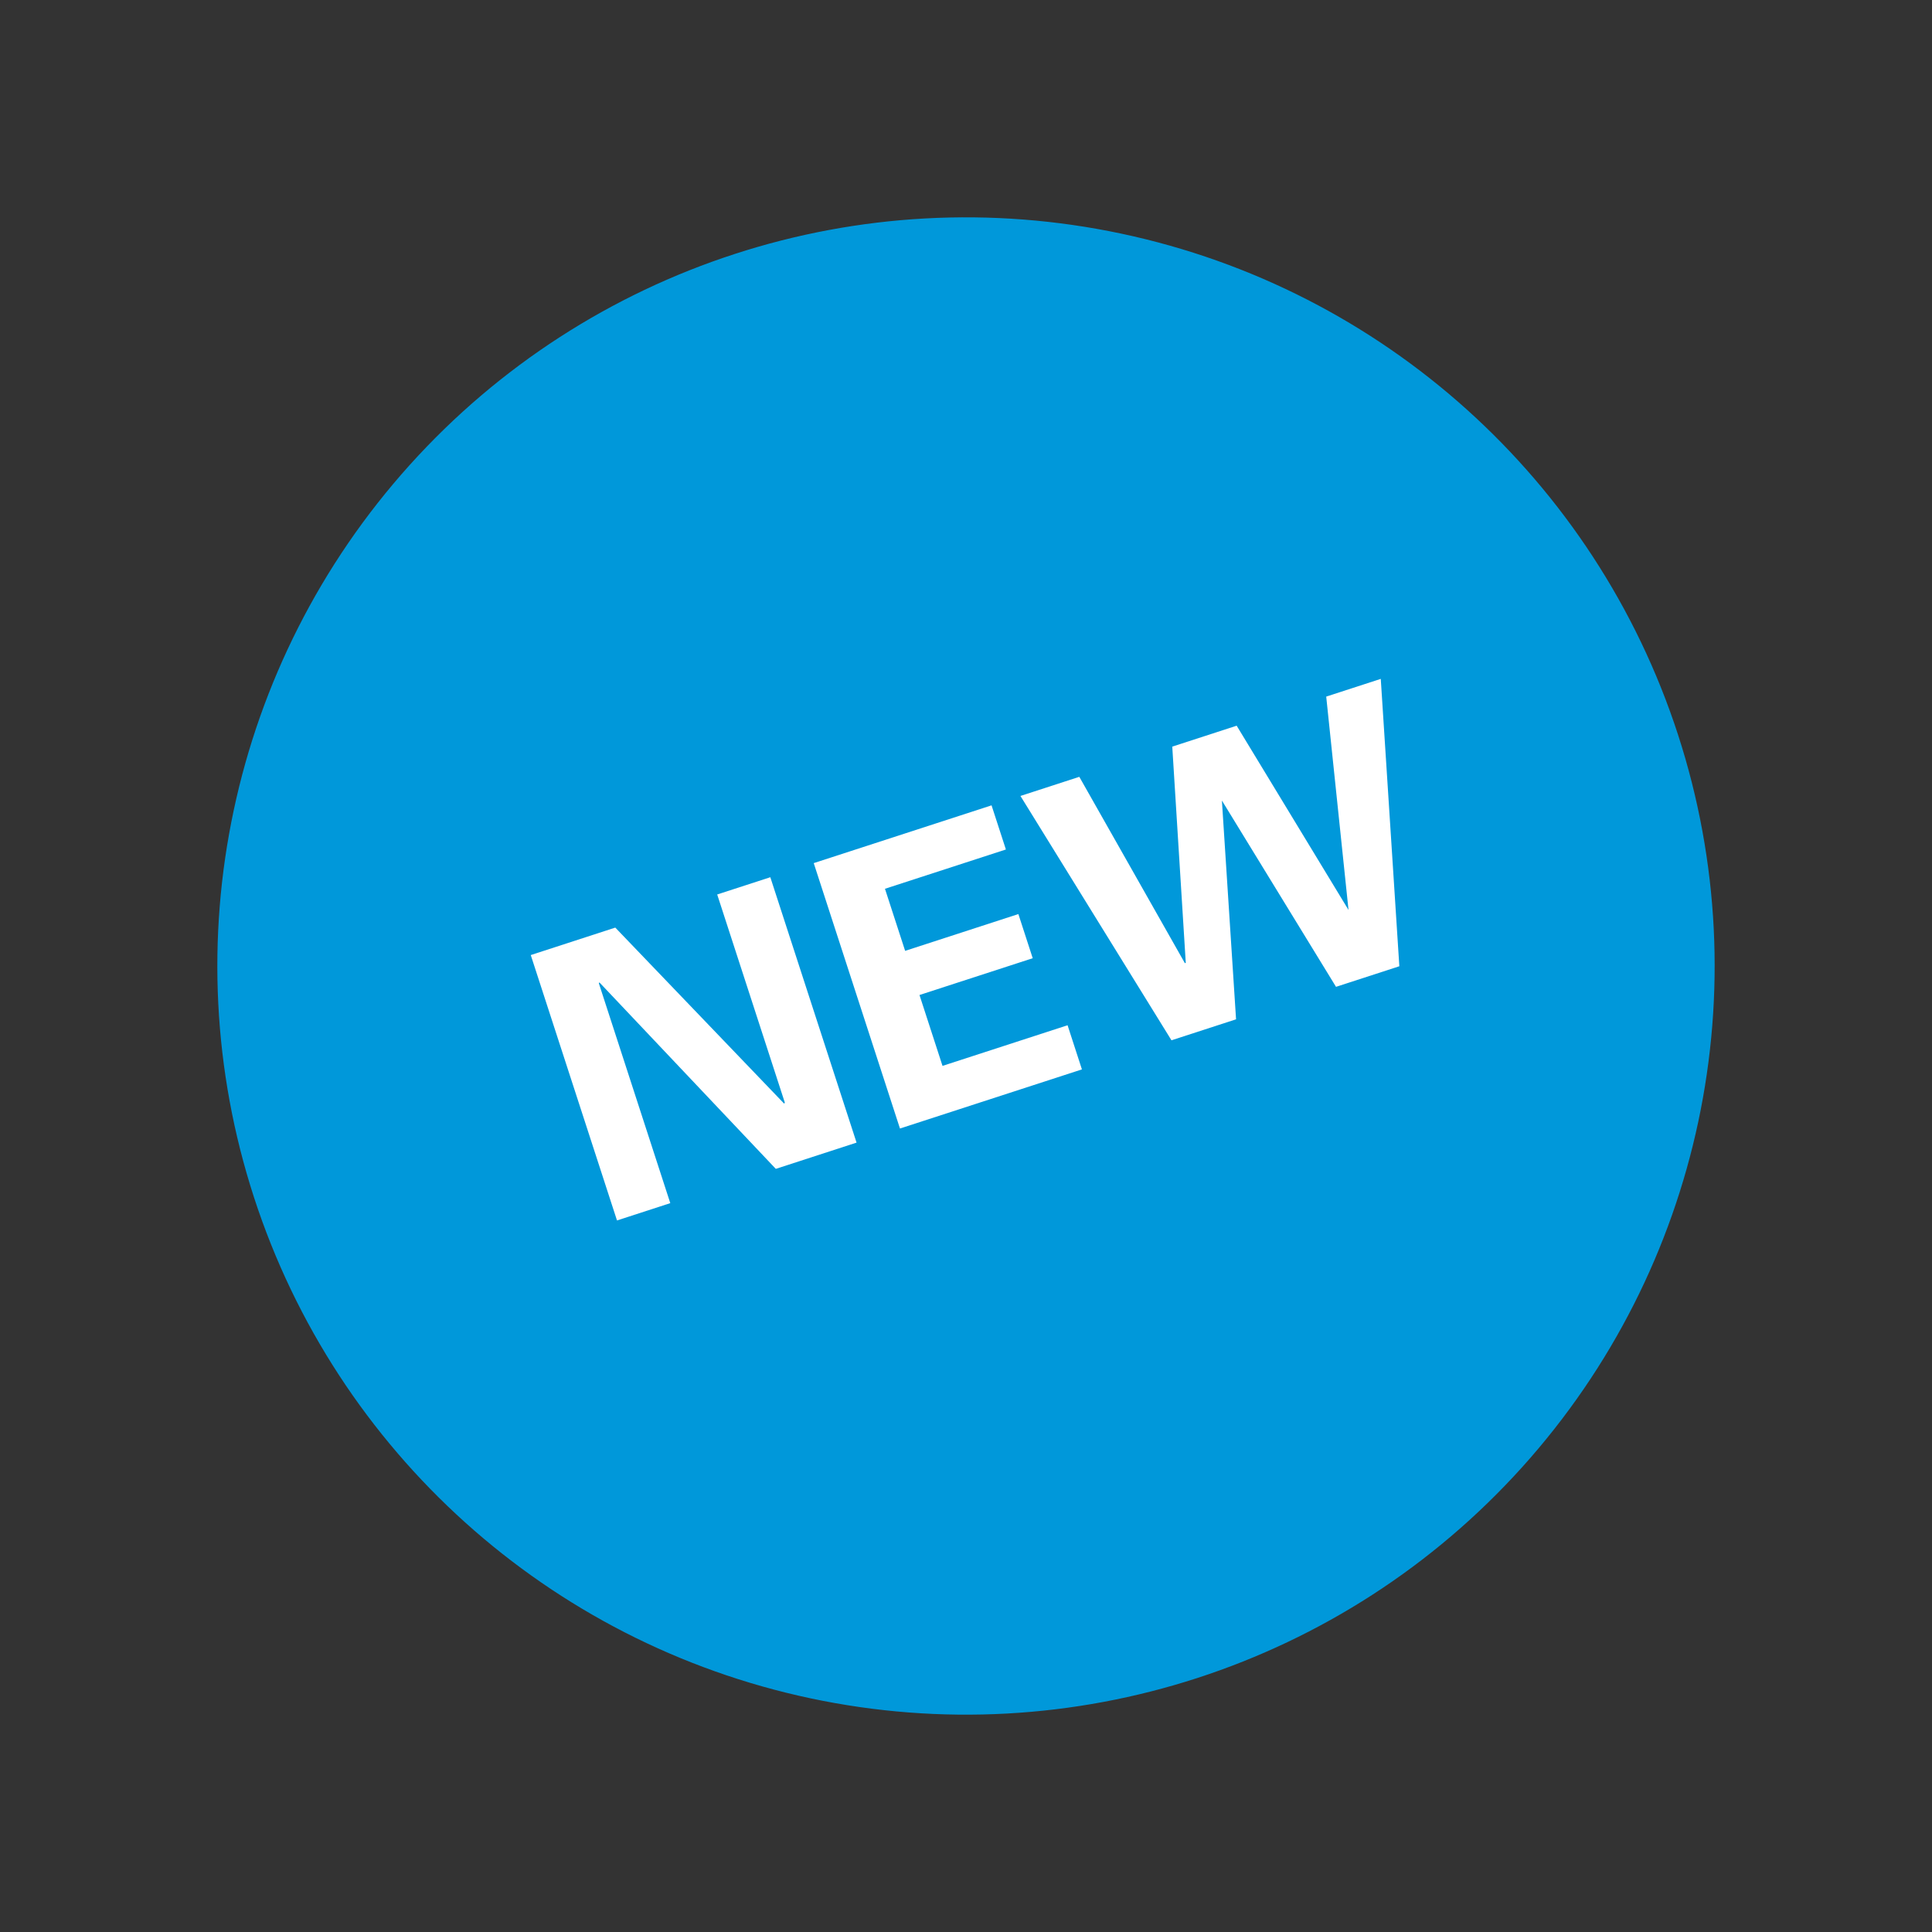 <?xml version="1.0" encoding="UTF-8"?>
<svg width="80px" height="80px" viewBox="0 0 80 80" version="1.1" xmlns="http://www.w3.org/2000/svg" xmlns:xlink="http://www.w3.org/1999/xlink">
    <rect x="0" y="0" width="80" height="80" fill="#333333" stroke="none"/>
    <title>Group Copy</title>
    <g id="desktop-mit-navigation" stroke="none" stroke-width="1" fill="none" fill-rule="evenodd">
        <g id="Artboard" transform="translate(-1193, -1097)">
            <g id="Group-Copy" transform="translate(1233, 1137) rotate(-18) translate(-1233, -1137) translate(1202, 1106)">
                <circle id="Oval" fill="#0098DA" cx="31" cy="31" r="31"></circle>
                <path d="M16.32,36.555 L16.32,26.984 L16.352,26.953 L20.914,36.555 L24.43,36.555 L24.43,25 L22.117,25 L22.117,34.062 L22.078,34.094 L17.68,25 L14,25 L14,36.555 L16.32,36.555 Z M34.242,36.555 L34.242,34.633 L28.797,34.633 L28.797,31.547 L33.727,31.547 L33.727,29.625 L28.797,29.625 L28.797,26.922 L34.062,26.922 L34.062,25 L26.32,25 L26.32,36.555 L34.242,36.555 Z M40.953,36.555 L43.195,27.758 L45.305,36.555 L48.062,36.555 L51.008,25 L48.633,25 L46.781,33.688 L44.734,25 L41.93,25 L39.695,33.688 L39.656,33.688 L37.883,25 L35.32,25 L38.141,36.555 L40.953,36.555 Z" id="NEW" fill="#FFFFFF" fill-rule="nonzero"></path>
            </g>
        </g>
    </g>
</svg>